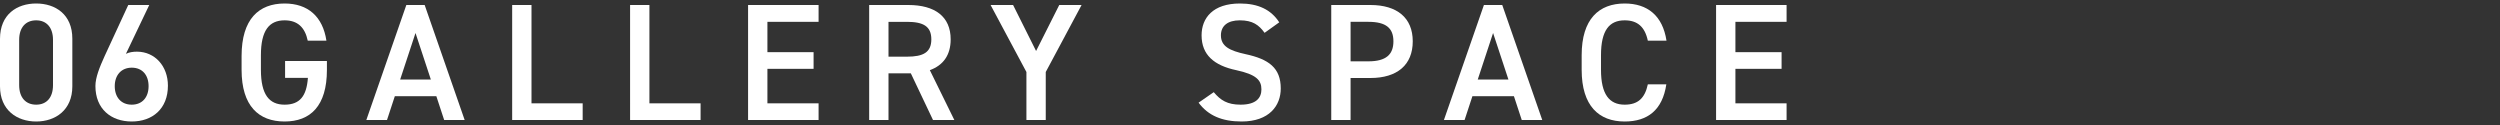 <?xml version="1.0" encoding="UTF-8"?>
<svg id="_レイヤー_2" data-name="レイヤー 2" xmlns="http://www.w3.org/2000/svg" xmlns:xlink="http://www.w3.org/1999/xlink" viewBox="0 0 300 15">
  <rect x="0" y="0" width="300" height="15" fill="#333333" stroke="none"/>
  <defs>
    <style>
      .cls-1 {
        fill: none;
      }

      .cls-2 {
        fill: #fff;
      }

      .cls-3 {
        clip-path: url(#clippath);
      }
    </style>
    <clipPath id="clippath">
      <rect class="cls-1" width="300" height="15"/>
    </clipPath>
  </defs>
  <g id="_レイヤー_1-2" data-name="レイヤー 1">
    <g class="cls-3">
      <g>
        <path class="cls-2" d="M4.34,14.58c-2.3,0-4.34-1.36-4.34-4.22v-5.7C0,1.72,2.04.42,4.34.42s4.34,1.3,4.34,4.22v5.72c0,2.86-2.04,4.22-4.34,4.22ZM4.34,2.44c-1.26,0-2.04.86-2.04,2.34v5.44c0,1.48.78,2.34,2.04,2.34s2.02-.86,2.02-2.34v-5.44c0-1.48-.78-2.34-2.02-2.34Z"/>
        <path class="cls-2" d="M15.11,6.46c.4-.2.88-.26,1.32-.26,2.16,0,3.72,1.74,3.72,4.08,0,2.78-1.86,4.3-4.34,4.3s-4.36-1.5-4.36-4.26c0-1.02.5-2.26,1.12-3.62L15.39.6h2.52l-2.8,5.86ZM15.81,12.56c1.26,0,2.02-.88,2.02-2.22s-.76-2.22-2.02-2.22-2.04.9-2.04,2.22.76,2.22,2.04,2.22Z"/>
        <path class="cls-2" d="M39.23,7.32v1.06c0,4.34-1.98,6.2-5.08,6.2s-5.16-1.86-5.16-6.2v-1.66c0-4.44,2.08-6.3,5.16-6.3,2.8,0,4.58,1.56,5.02,4.46h-2.24c-.34-1.6-1.22-2.44-2.78-2.44-1.84,0-2.84,1.2-2.84,4.18v1.76c0,2.98,1,4.18,2.84,4.18s2.64-1.04,2.8-3.22h-2.74v-2.02h5.02Z"/>
        <path class="cls-2" d="M43.96,14.4L48.76.6h2.2l4.8,13.8h-2.46l-.94-2.86h-4.98l-.94,2.86h-2.48ZM48.02,9.54h3.68l-1.84-5.58-1.84,5.58Z"/>
        <path class="cls-2" d="M63.78,12.4h6.14v2h-8.46V.6h2.32v11.8Z"/>
        <path class="cls-2" d="M77.93,12.4h6.14v2h-8.46V.6h2.32v11.8Z"/>
        <path class="cls-2" d="M98.23.6v2.02h-6.14v3.64h5.54v2h-5.54v4.14h6.14v2h-8.46V.6h8.46Z"/>
        <path class="cls-2" d="M111.96,14.4l-2.66-5.6h-2.68v5.6h-2.32V.6h4.7c3.18,0,5.08,1.38,5.08,4.12,0,1.9-.9,3.12-2.5,3.7l2.94,5.98h-2.56ZM108.84,6.8c1.96,0,2.92-.52,2.92-2.08s-.96-2.1-2.92-2.1h-2.22v4.18h2.22Z"/>
        <path class="cls-2" d="M121.57.6l2.76,5.52,2.78-5.52h2.68l-4.3,8.04v5.76h-2.32v-5.76l-4.3-8.04h2.7Z"/>
        <path class="cls-2" d="M151.75,3.94c-.68-.94-1.42-1.5-2.98-1.5-1.42,0-2.26.64-2.26,1.8,0,1.32,1.04,1.84,2.96,2.26,2.78.6,4.22,1.64,4.22,4.12,0,2.06-1.38,3.96-4.7,3.96-2.36,0-4.02-.72-5.16-2.26l1.82-1.26c.82.98,1.64,1.5,3.22,1.5,1.9,0,2.5-.84,2.5-1.84,0-1.1-.62-1.78-3.02-2.3-2.66-.56-4.16-1.84-4.16-4.18,0-2.08,1.36-3.82,4.6-3.82,2.2,0,3.74.74,4.72,2.26l-1.76,1.26Z"/>
        <path class="cls-2" d="M162.07,9.36v5.04h-2.32V.6h4.7c3.18,0,5.08,1.52,5.08,4.36s-1.88,4.4-5.08,4.4h-2.38ZM164.21,7.36c2.12,0,3-.82,3-2.4s-.88-2.34-3-2.34h-2.14v4.74h2.14Z"/>
        <path class="cls-2" d="M173.27,14.4l4.8-13.8h2.2l4.8,13.8h-2.46l-.94-2.86h-4.98l-.94,2.86h-2.48ZM177.33,9.54h3.68l-1.84-5.58-1.84,5.58Z"/>
        <path class="cls-2" d="M197.74,4.88c-.36-1.68-1.26-2.44-2.78-2.44-1.84,0-2.84,1.2-2.84,4.18v1.76c0,2.94,1,4.18,2.84,4.18,1.58,0,2.42-.76,2.78-2.44h2.22c-.46,3.1-2.26,4.46-5,4.46-3.08,0-5.16-1.86-5.16-6.2v-1.76c0-4.34,2.08-6.2,5.16-6.2,2.74,0,4.56,1.46,5.02,4.46h-2.24Z"/>
        <path class="cls-2" d="M214.39.6v2.02h-6.14v3.64h5.54v2h-5.54v4.14h6.14v2h-8.46V.6h8.46Z"/>
      </g>
    </g>
  </g>
</svg>